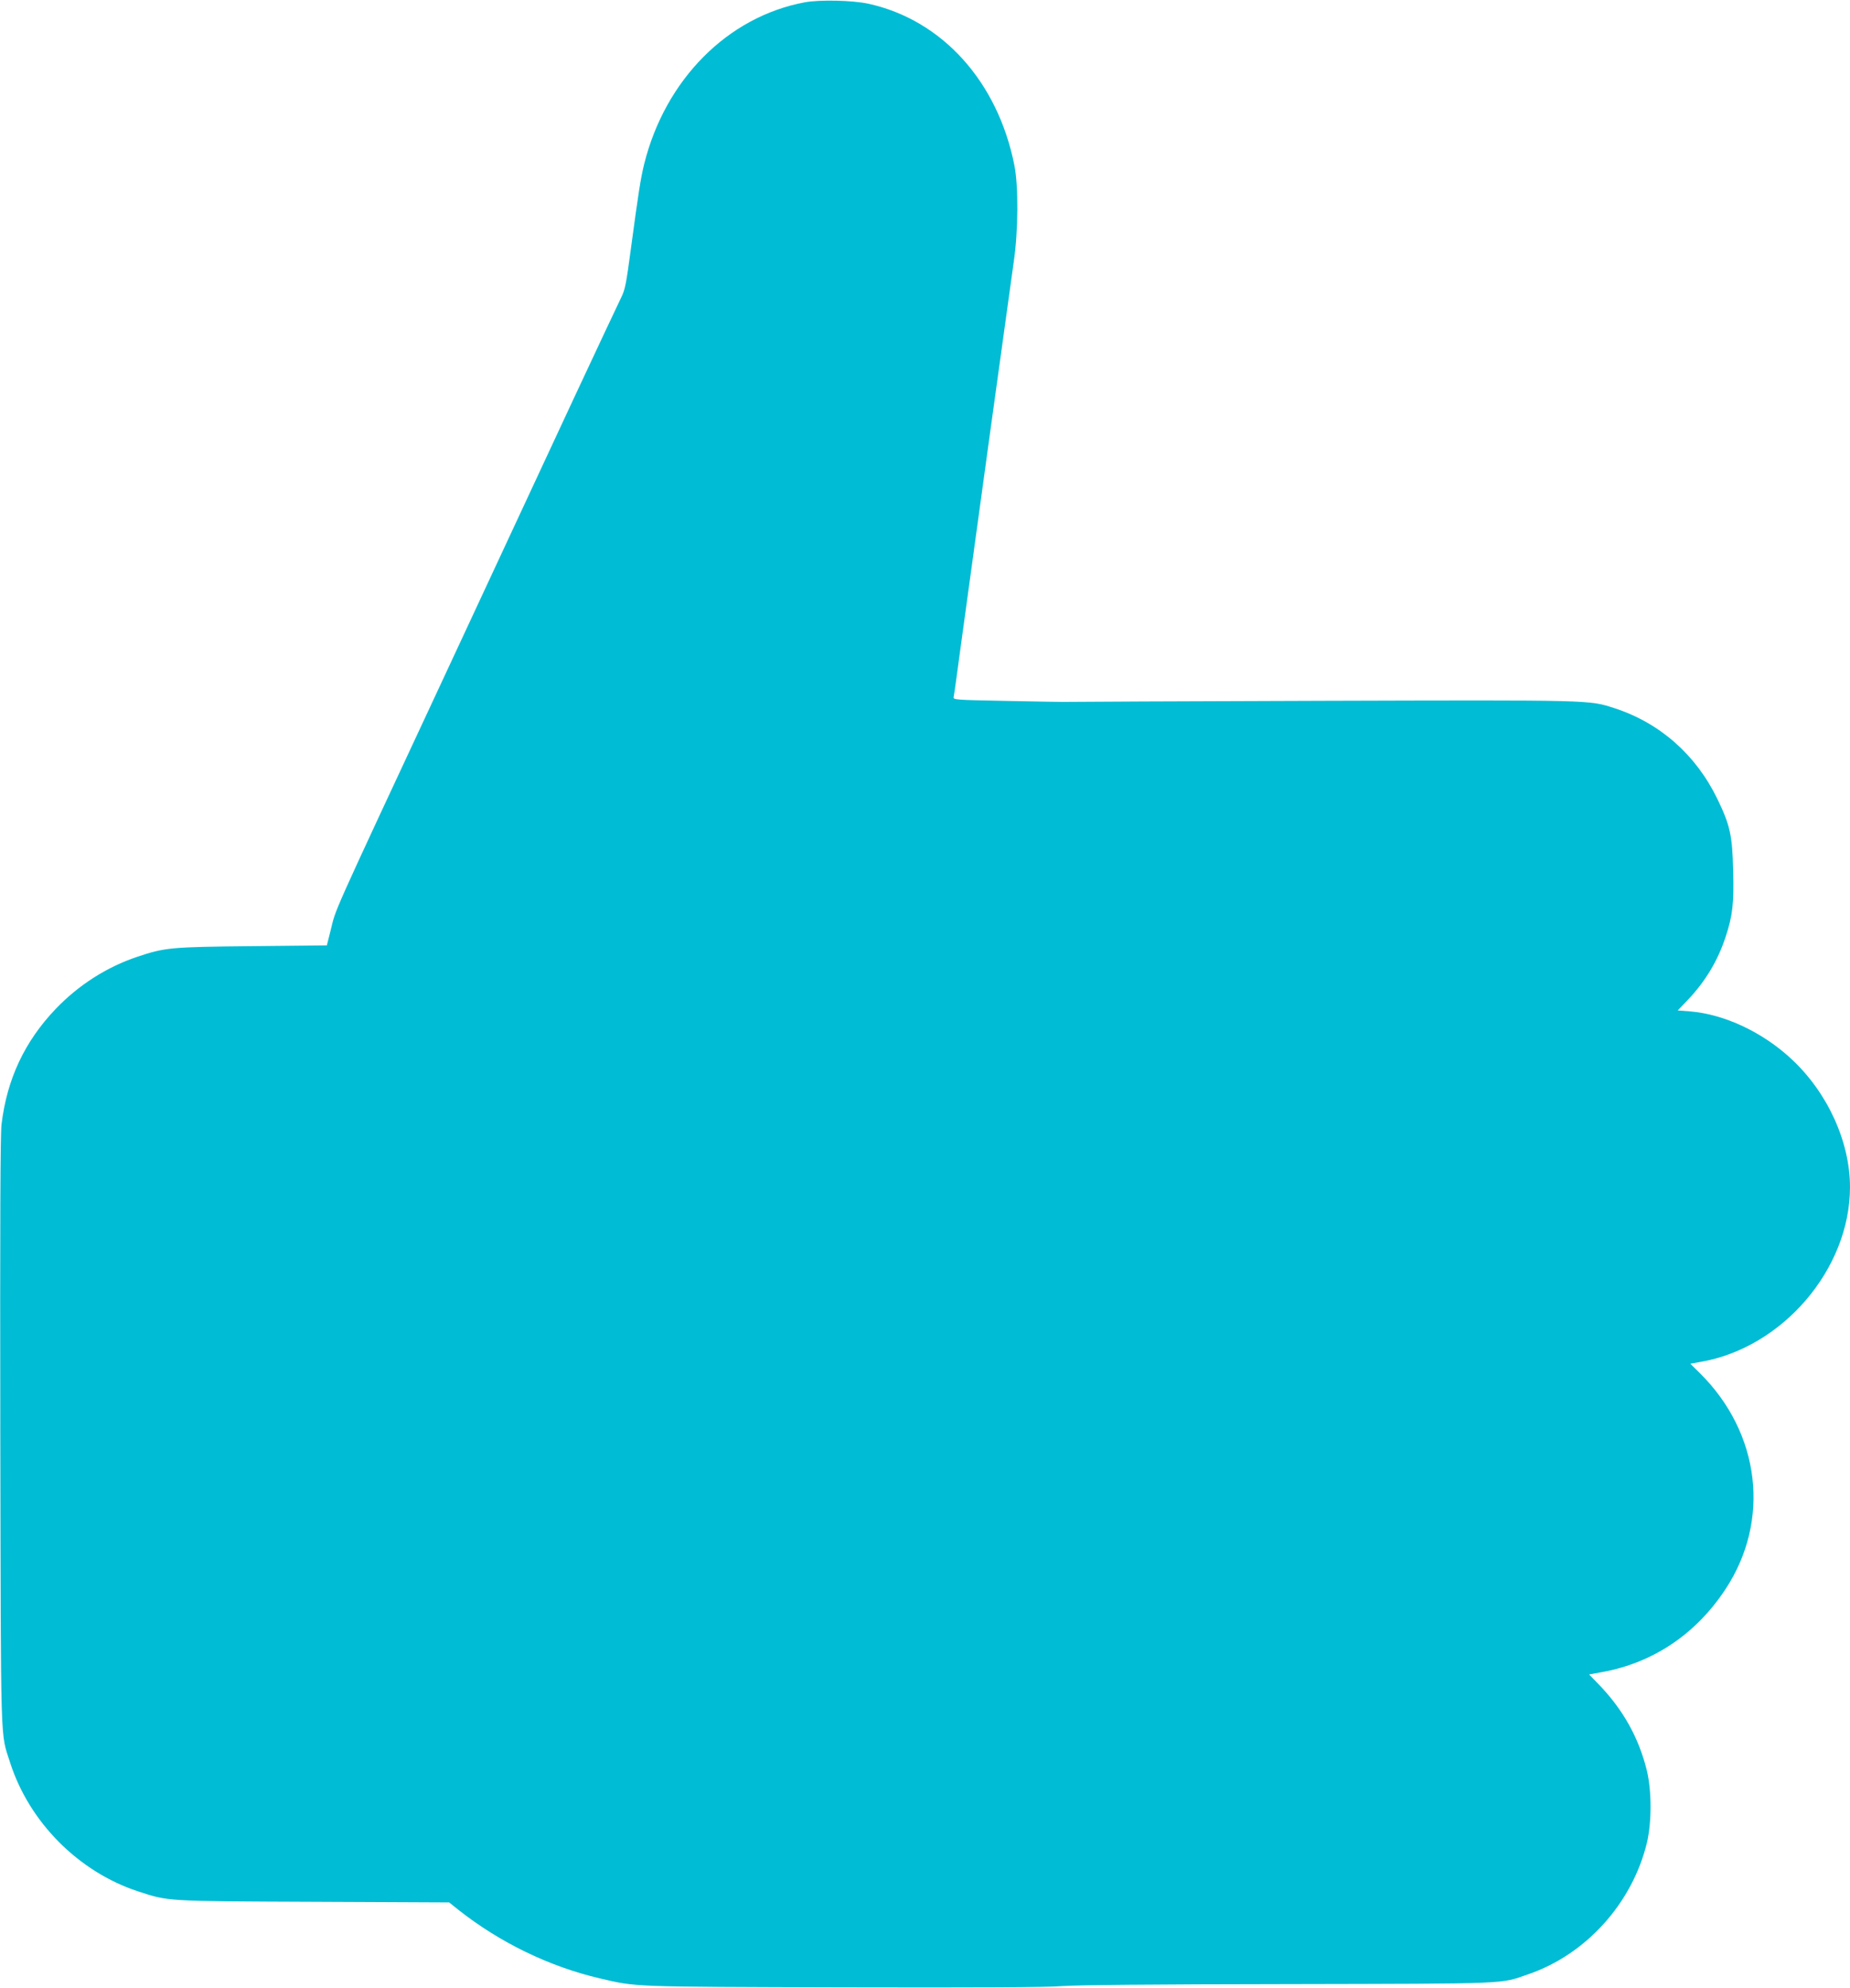 <?xml version="1.0" standalone="no"?>
<!DOCTYPE svg PUBLIC "-//W3C//DTD SVG 20010904//EN"
 "http://www.w3.org/TR/2001/REC-SVG-20010904/DTD/svg10.dtd">
<svg version="1.0" xmlns="http://www.w3.org/2000/svg"
 width="1192pt" height="1280pt" viewBox="0 0 1192 1280"
 preserveAspectRatio="xMidYMid meet">
<g transform="translate(0,1280) scale(0.1,-0.1)"
fill="#00bcd4" stroke="none">
<path d="M5185 12785 c-497 -93 -898 -497 -1034 -1040 -23 -92 -38 -190 -86
-547 -30 -225 -37 -263 -63 -315 -16 -32 -154 -326 -307 -653 -152 -327 -525
-1126 -827 -1775 -759 -1627 -699 -1493 -739 -1652 l-23 -91 -481 -5 c-524 -5
-563 -9 -739 -68 -198 -66 -379 -182 -526 -335 -201 -210 -315 -453 -350 -744
-8 -69 -10 -622 -8 -1990 4 -2079 0 -1920 63 -2120 123 -384 441 -704 825
-830 197 -64 170 -63 1129 -67 l875 -4 60 -48 c269 -212 586 -365 910 -441
242 -56 187 -54 1566 -58 882 -2 1317 0 1410 8 89 7 595 12 1460 13 1451 3
1363 0 1546 63 372 127 670 456 765 845 32 133 32 335 0 468 -52 210 -152 390
-308 552 l-64 66 88 16 c326 60 601 245 790 532 293 443 226 1006 -164 1392
l-62 61 67 12 c528 91 962 598 962 1125 0 292 -144 608 -376 824 -186 174
-434 290 -656 308 l-78 6 68 71 c112 119 191 251 241 404 45 136 54 216 48
428 -5 225 -20 291 -102 460 -138 284 -370 488 -661 583 -167 54 -131 53
-1884 48 -894 -3 -1634 -6 -1645 -7 -11 -1 -181 2 -377 6 -356 7 -358 7 -353
28 3 12 23 156 45 321 69 507 319 2321 342 2480 29 197 31 485 4 620 -107 540
-466 937 -941 1041 -102 22 -312 27 -410 9z"/>
</g>
</svg>
